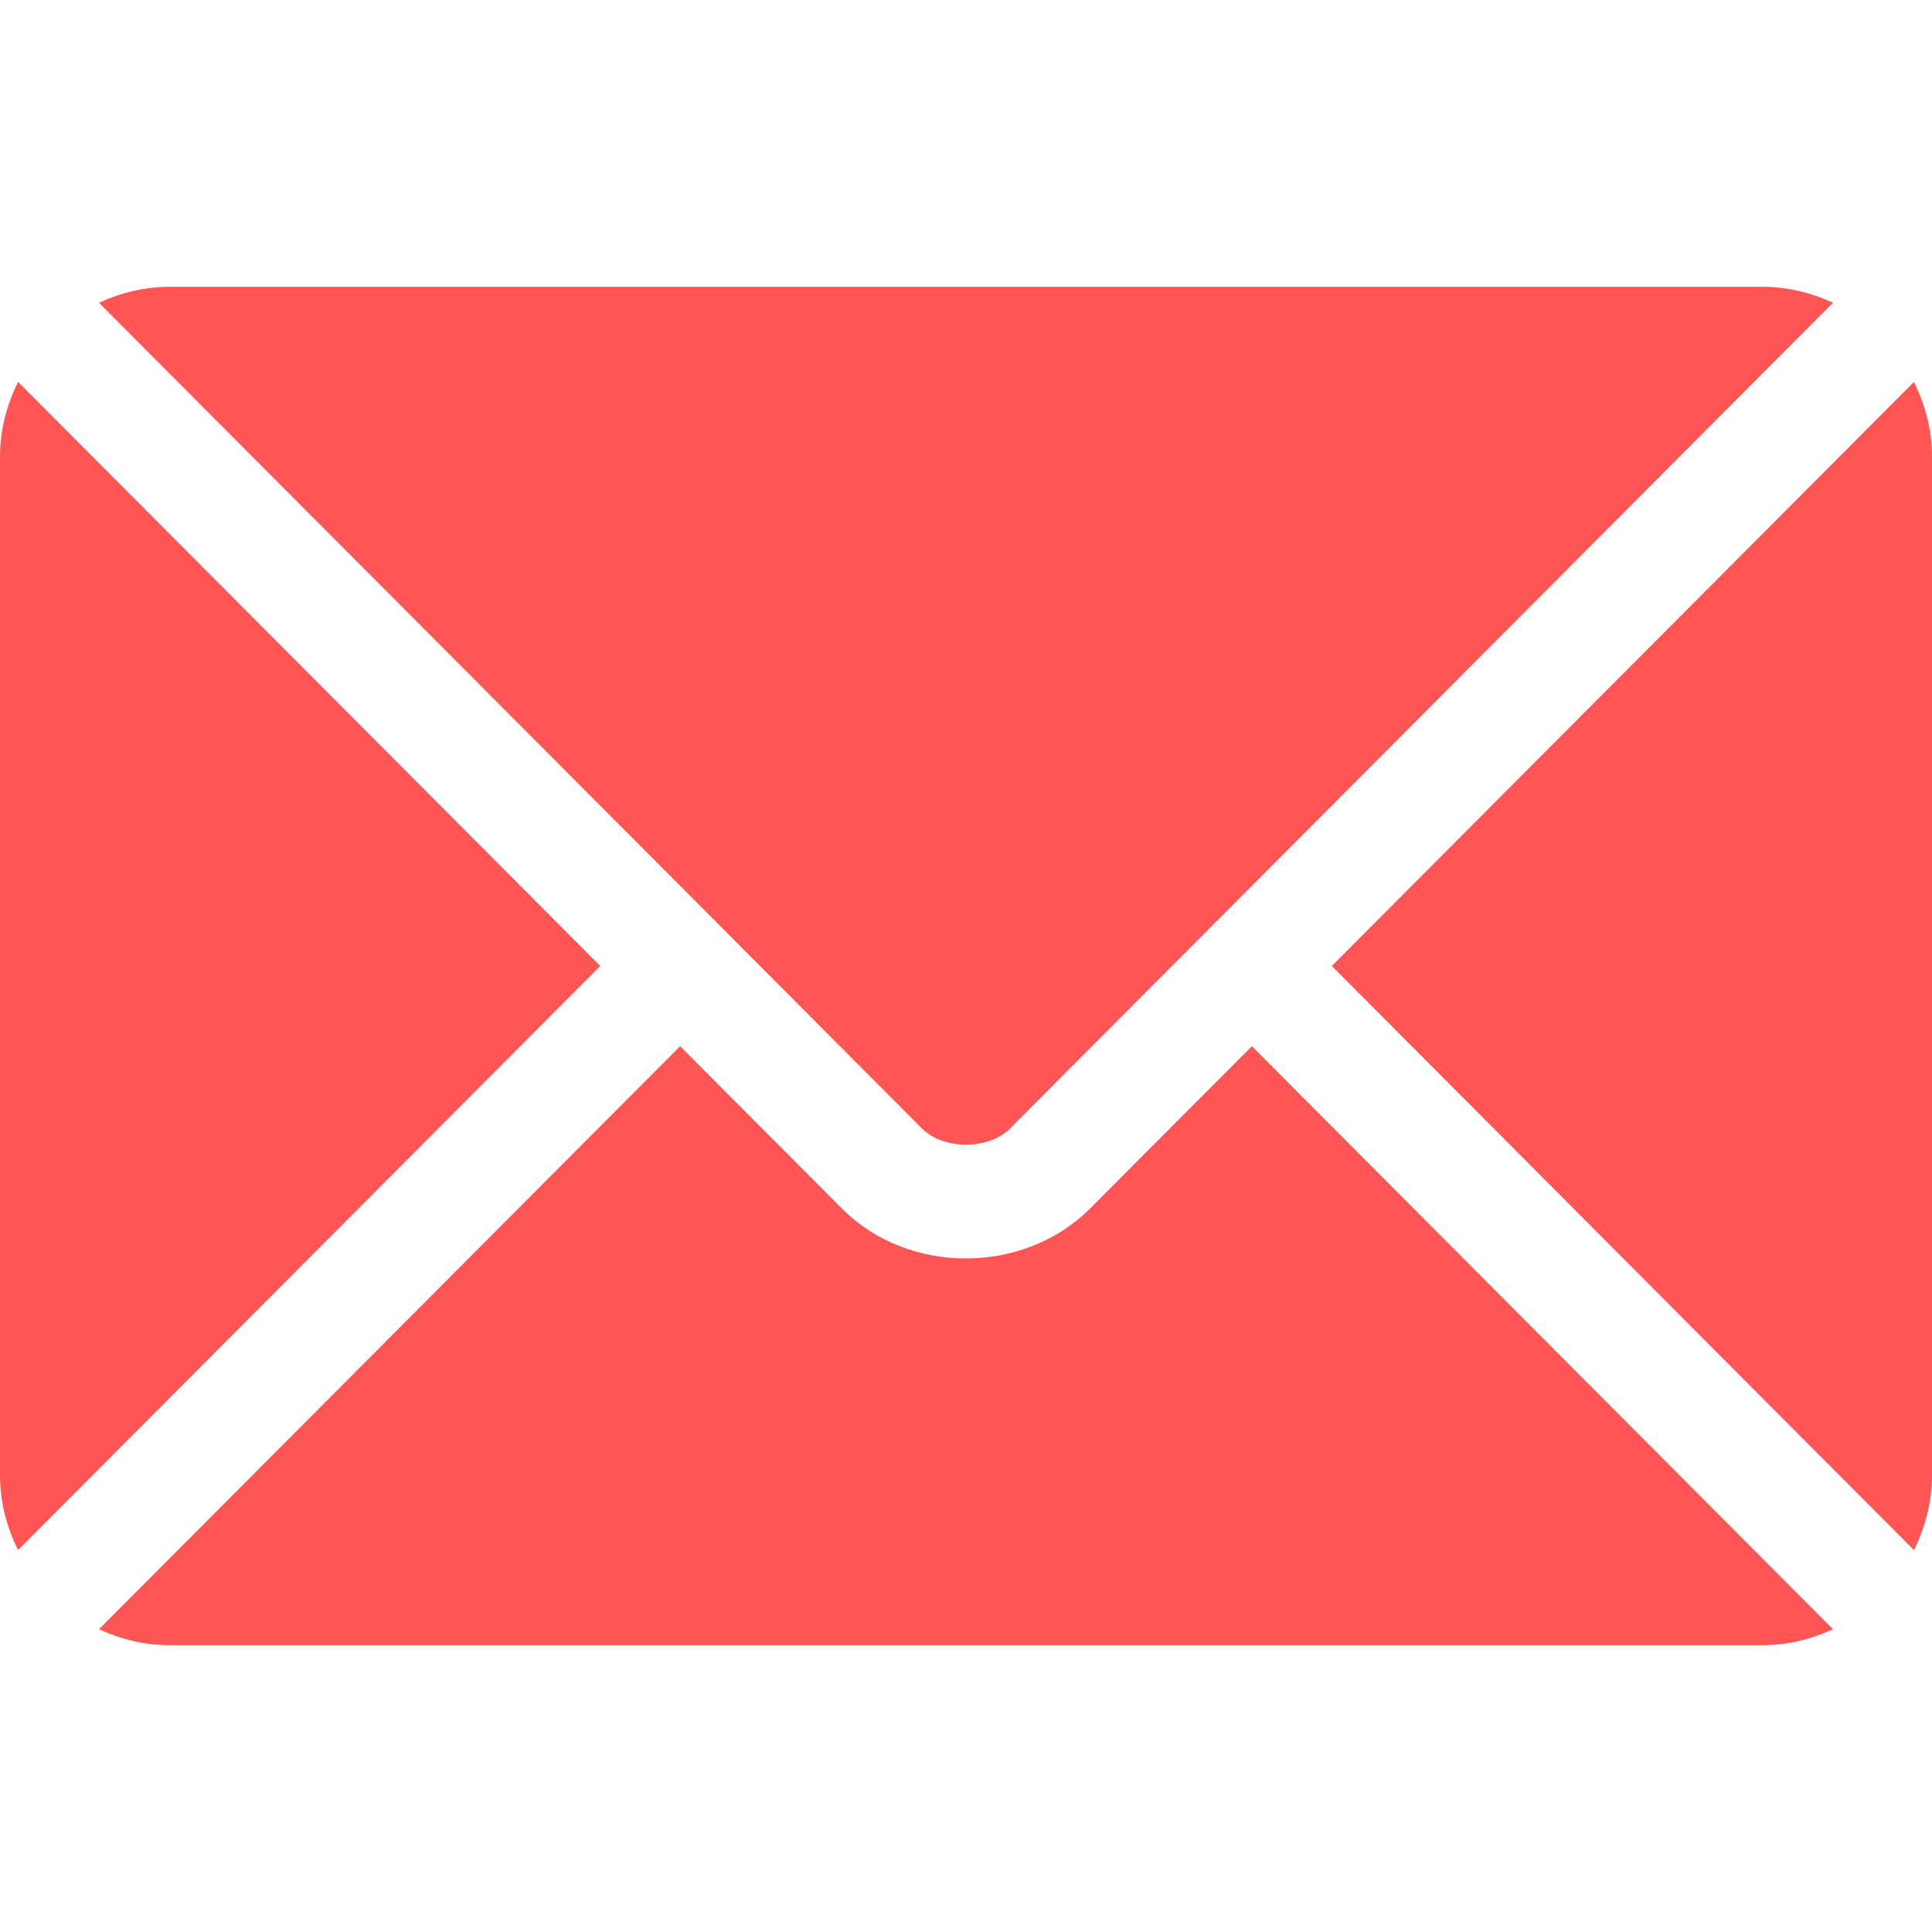 <svg xmlns="http://www.w3.org/2000/svg" width="45" height="45" viewBox="0 0 45 45" fill="none"><g clip-path="url(#clip0_6539_6162)"><path d="M29.158 24.368L25.389 28.149C23.861 29.683 21.172 29.716 19.61 28.149L15.841 24.368L2.305 37.948C2.809 38.181 3.364 38.32 3.955 38.32H41.045C41.635 38.32 42.191 38.181 42.694 37.948L29.158 24.368Z" fill="#FF5555"></path><path d="M41.044 6.68H3.955C3.364 6.68 2.808 6.819 2.305 7.052L16.77 21.564C16.77 21.566 16.772 21.566 16.773 21.567C16.773 21.568 16.774 21.569 16.774 21.569L21.477 26.288C21.977 26.787 23.023 26.787 23.522 26.288L28.224 21.57C28.224 21.57 28.226 21.568 28.227 21.567C28.227 21.567 28.229 21.566 28.23 21.564L42.694 7.052C42.19 6.819 41.635 6.68 41.044 6.68Z" fill="#FF5555"></path><path d="M0.421 8.896C0.16 9.423 0 10.008 0 10.635V34.365C0 34.992 0.16 35.577 0.421 36.104L13.981 22.5L0.421 8.896Z" fill="#FF5555"></path><path d="M44.579 8.896L31.02 22.5L44.579 36.105C44.84 35.578 45 34.992 45 34.365V10.635C45 10.008 44.84 9.423 44.579 8.896Z" fill="#FF5555"></path></g><defs><clipPath id="clip0_6539_6162"><rect width="45" height="45" fill="white"></rect></clipPath></defs></svg>